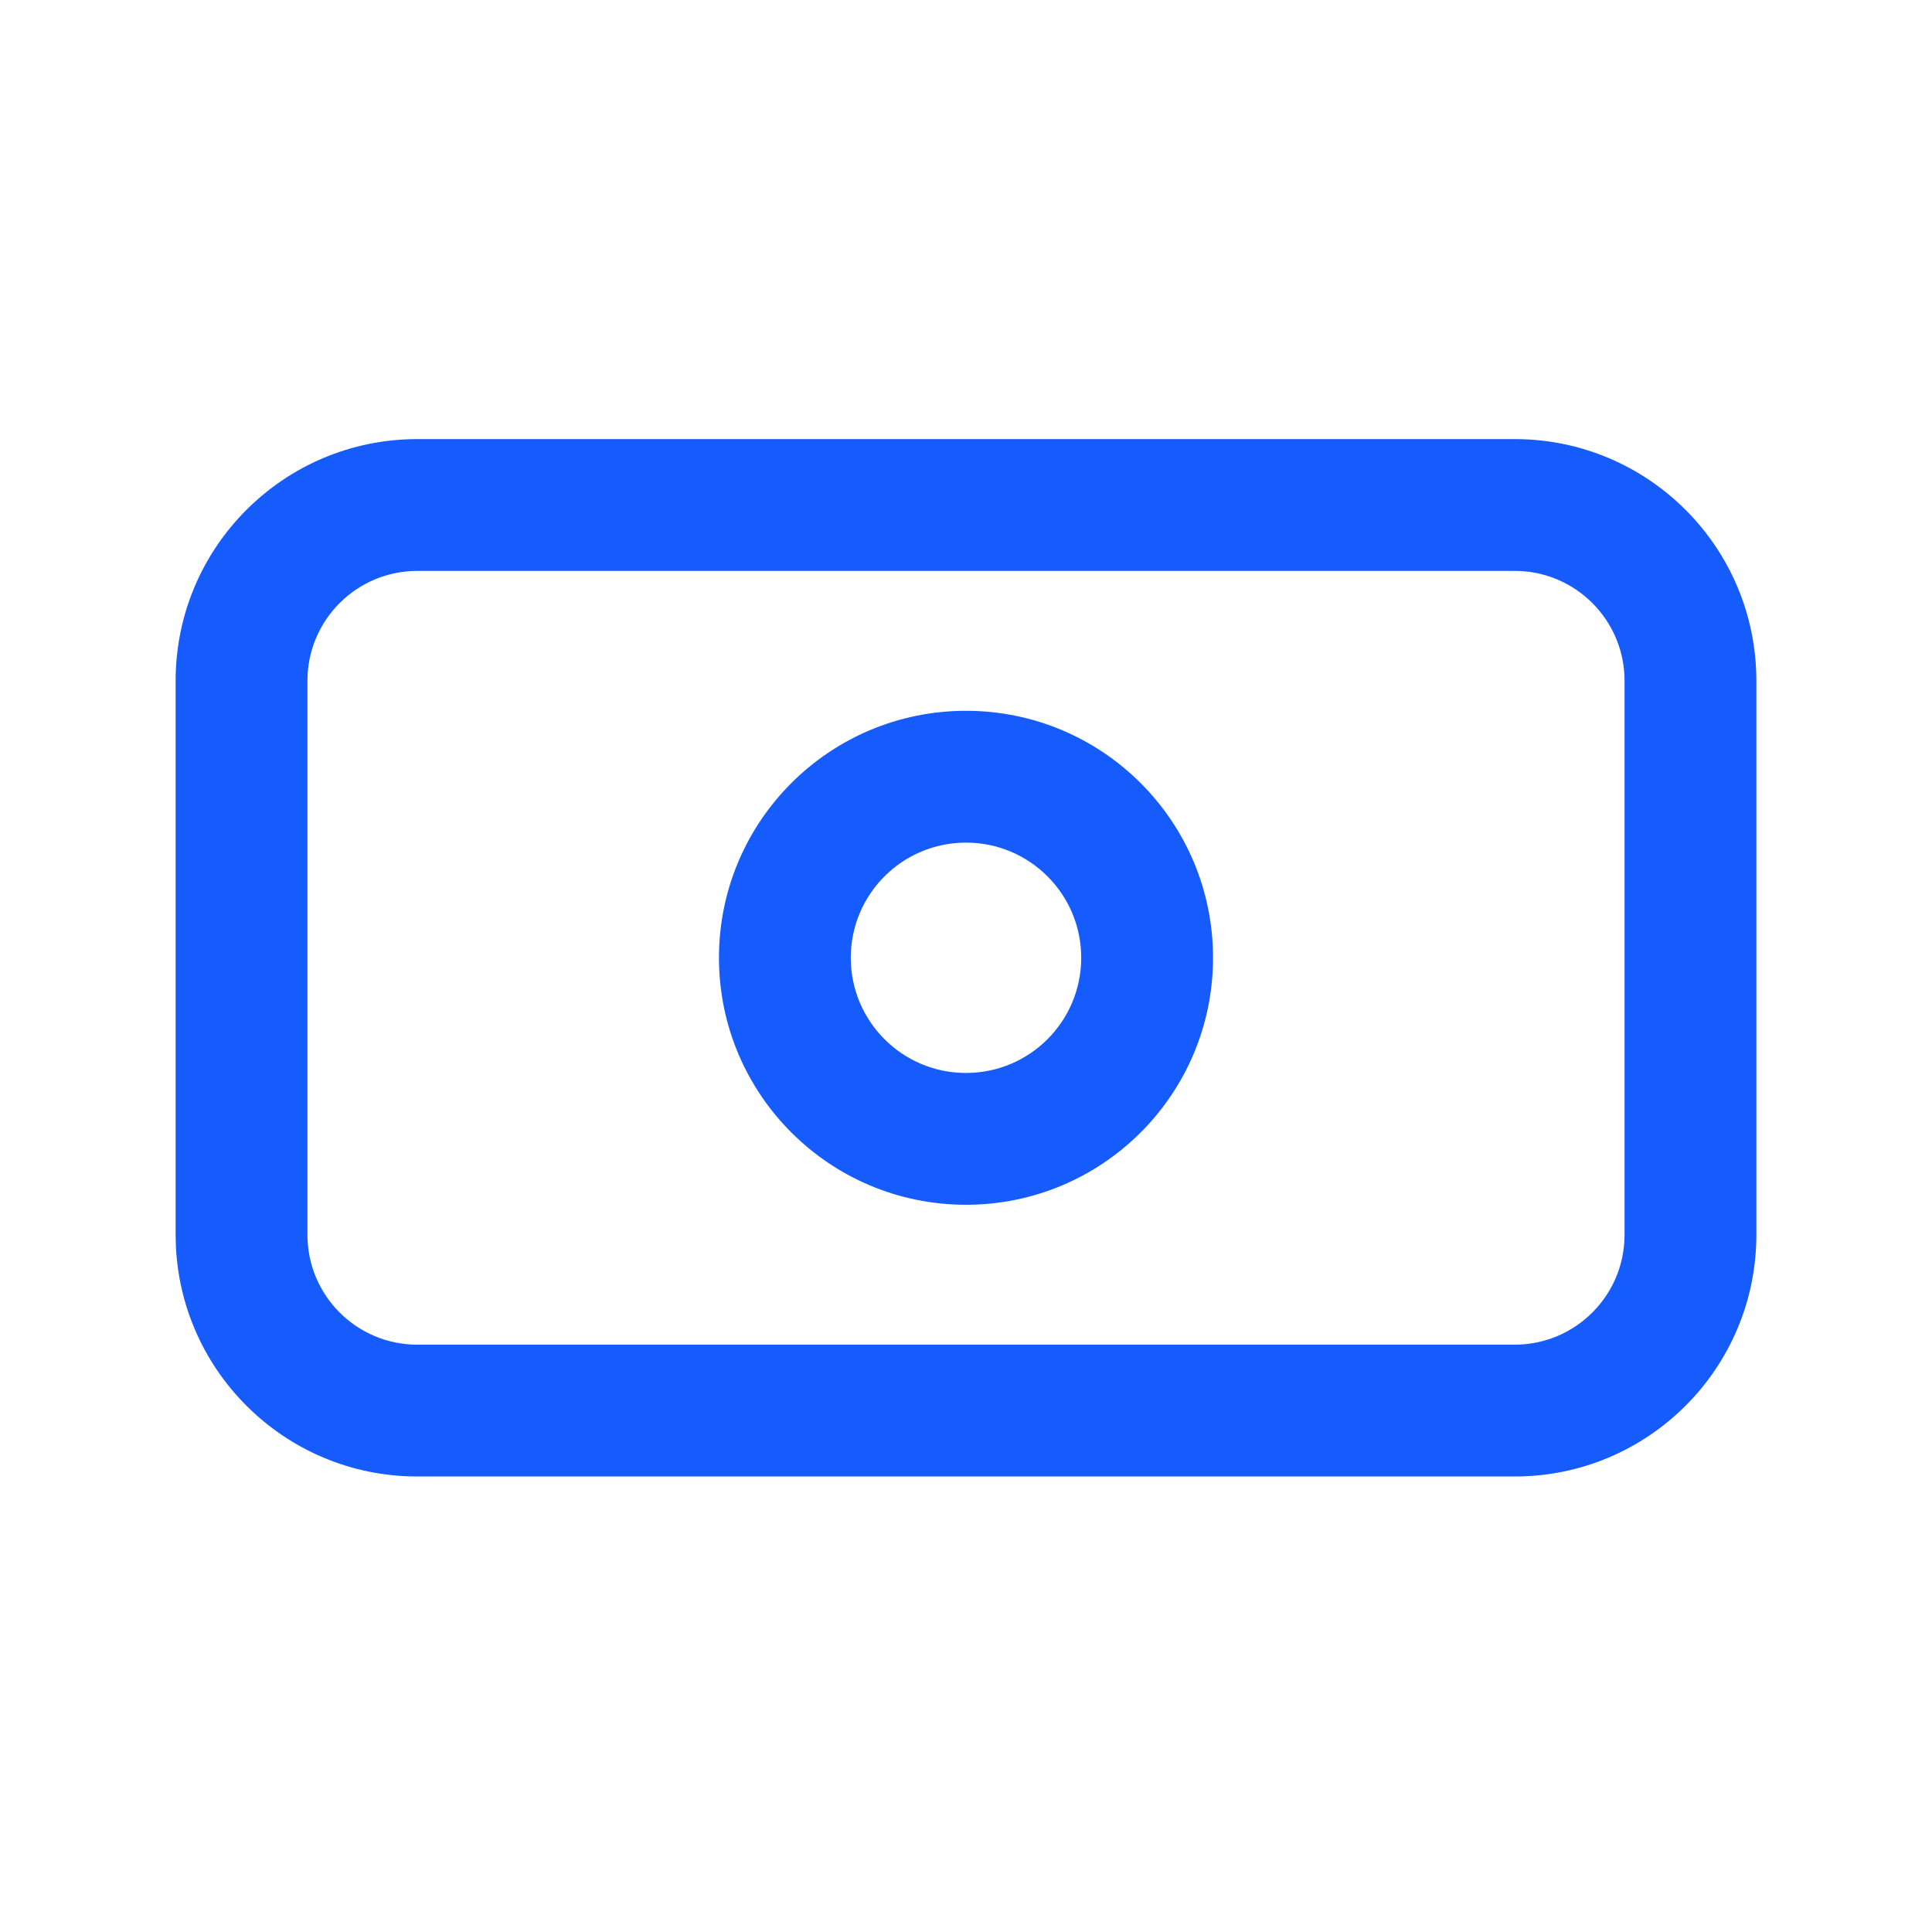 <svg width="22" height="22" viewBox="0 0 22 22" fill="none" xmlns="http://www.w3.org/2000/svg">
<path fill-rule="evenodd" clip-rule="evenodd" d="M4.752 6.501C4.061 6.501 3.501 7.061 3.501 7.752V14.061C3.501 14.752 4.061 15.312 4.752 15.312H17.248C17.939 15.312 18.499 14.752 18.499 14.061V7.752C18.499 7.061 17.939 6.501 17.248 6.501H4.752ZM2 7.752C2 6.232 3.232 5 4.752 5H17.248C18.768 5 20 6.232 20 7.752V14.061C20 15.581 18.768 16.813 17.248 16.813H4.752C3.232 16.813 2 15.581 2 14.061V7.752ZM11 9.595C10.275 9.595 9.688 10.182 9.688 10.906C9.688 11.631 10.275 12.218 11 12.218C11.725 12.218 12.312 11.631 12.312 10.906C12.312 10.182 11.725 9.595 11 9.595ZM8.187 10.906C8.187 9.353 9.446 8.094 11 8.094C12.554 8.094 13.813 9.353 13.813 10.906C13.813 12.46 12.554 13.719 11 13.719C9.446 13.719 8.187 12.46 8.187 10.906Z" fill="#165BFB"/>
</svg>
